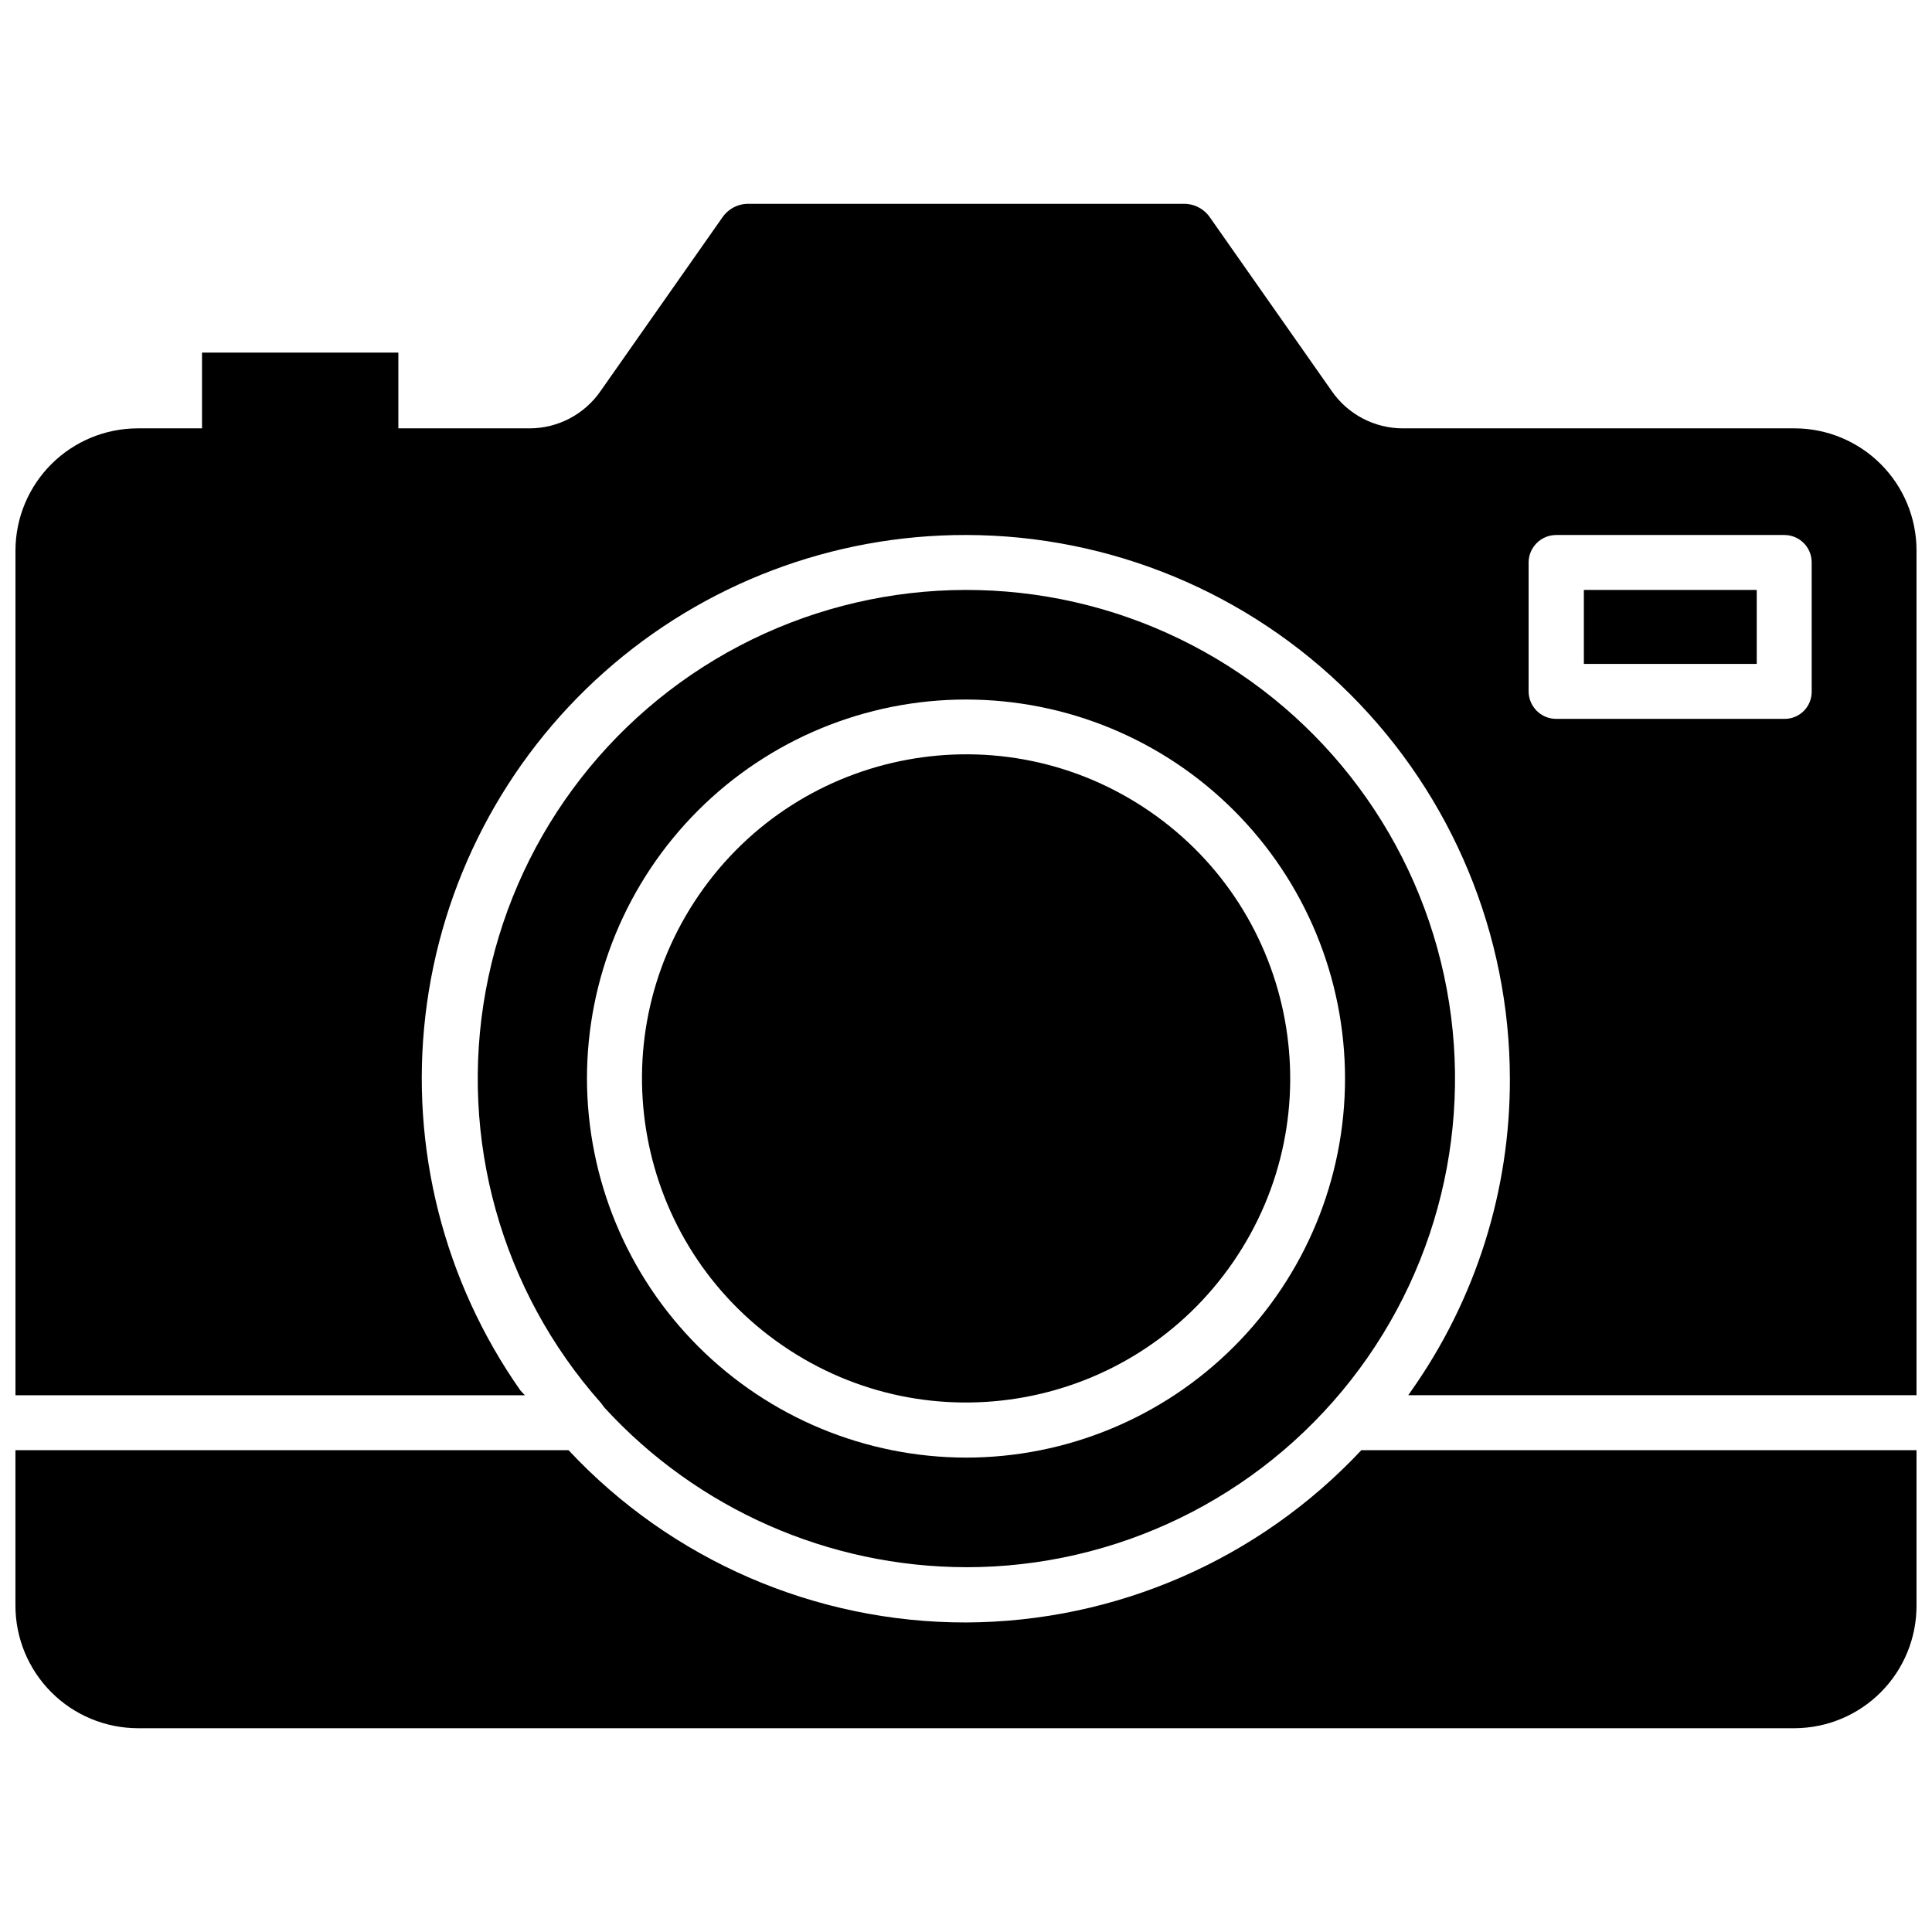 <?xml version="1.0" encoding="UTF-8"?>
<!-- Uploaded to: SVG Repo, www.svgrepo.com, Generator: SVG Repo Mixer Tools -->
<svg width="800px" height="800px" version="1.1" viewBox="144 144 512 512" xmlns="http://www.w3.org/2000/svg">
 <defs>
  <clipPath id="b">
   <path d="m148.09 528h503.81v74h-503.81z"/>
  </clipPath>
  <clipPath id="a">
   <path d="m148.09 198h503.81v316h-503.81z"/>
  </clipPath>
 </defs>
 <g clip-path="url(#b)">
  <path d="m400 573.97c-39.926 0.051-78.074-16.484-105.33-45.656h-146.58v41.25c0.02 8.594 3.445 16.832 9.523 22.91 6.078 6.078 14.312 9.5 22.91 9.523h439.1c8.574-0.043 16.781-3.477 22.832-9.555 6.047-6.078 9.441-14.305 9.441-22.879v-41.25h-147.13c-27.152 28.992-65.055 45.508-104.77 45.656z"/>
 </g>
 <path d="m400 559.33c39.812 0.031 77.426-18.254 102-49.582 24.57-31.328 33.359-72.219 23.84-110.88-9.52-38.656-36.293-70.789-72.602-87.125-36.309-16.336-78.113-15.062-113.36 3.453-35.246 18.516-60.016 52.215-67.164 91.379-7.152 39.168 4.109 79.445 30.539 109.22l0.945 1.258c24.625 26.863 59.363 42.191 95.805 42.273zm-100.45-129.5c0-26.641 10.582-52.188 29.422-71.023 18.836-18.84 44.387-29.422 71.027-29.422s52.188 10.582 71.023 29.422c18.84 18.836 29.422 44.383 29.422 71.023s-10.582 52.191-29.422 71.027c-18.836 18.84-44.383 29.422-71.023 29.422-26.629-0.043-52.152-10.637-70.98-29.469-18.832-18.828-29.426-44.352-29.469-70.98z"/>
 <g clip-path="url(#a)">
  <path d="m619.63 257.52h-103.83c-7.547 0.008-14.613-3.703-18.895-9.918l-32.195-45.895c-1.562-2.336-4.199-3.727-7.008-3.699h-115.32c-2.809-0.027-5.441 1.363-7.004 3.699l-32.199 45.895c-4.277 6.215-11.344 9.926-18.891 9.918h-34.719v-20.074h-52.031v20.074h-17.004c-8.574 0-16.801 3.394-22.879 9.441-6.078 6.051-9.512 14.258-9.555 22.832v223.96h135l-1.18-1.262c-20.309-28.922-29.27-64.305-25.176-99.406 4.094-35.105 20.953-67.477 47.371-90.953 26.414-23.473 60.543-36.414 95.887-36.352 38.199 0.039 74.824 15.227 101.84 42.234 27.02 27.004 42.23 63.621 42.293 101.82 0.09 29.59-9.016 58.473-26.059 82.656l-0.867 1.258 134.69 0.004v-223.96c-0.02-8.551-3.426-16.75-9.477-22.797-6.047-6.051-14.246-9.457-22.797-9.477zm4.488 69.668h-0.004c0.043 1.938-0.703 3.816-2.066 5.195-1.367 1.379-3.234 2.144-5.176 2.125h-60.457c-4.043 0-7.32-3.277-7.32-7.32v-34.164c0.043-4.016 3.309-7.246 7.32-7.242h60.457c4 0 7.242 3.242 7.242 7.242z"/>
 </g>
 <path d="m448.71 359.04c39.074 26.883 48.957 80.359 22.07 119.43-26.887 39.078-80.359 48.957-119.44 22.07-39.074-26.887-48.957-80.359-22.07-119.43 26.887-39.078 80.359-48.957 119.44-22.07"/>
 <path d="m563.74 300.34h45.816v19.602h-45.816z"/>
</svg>